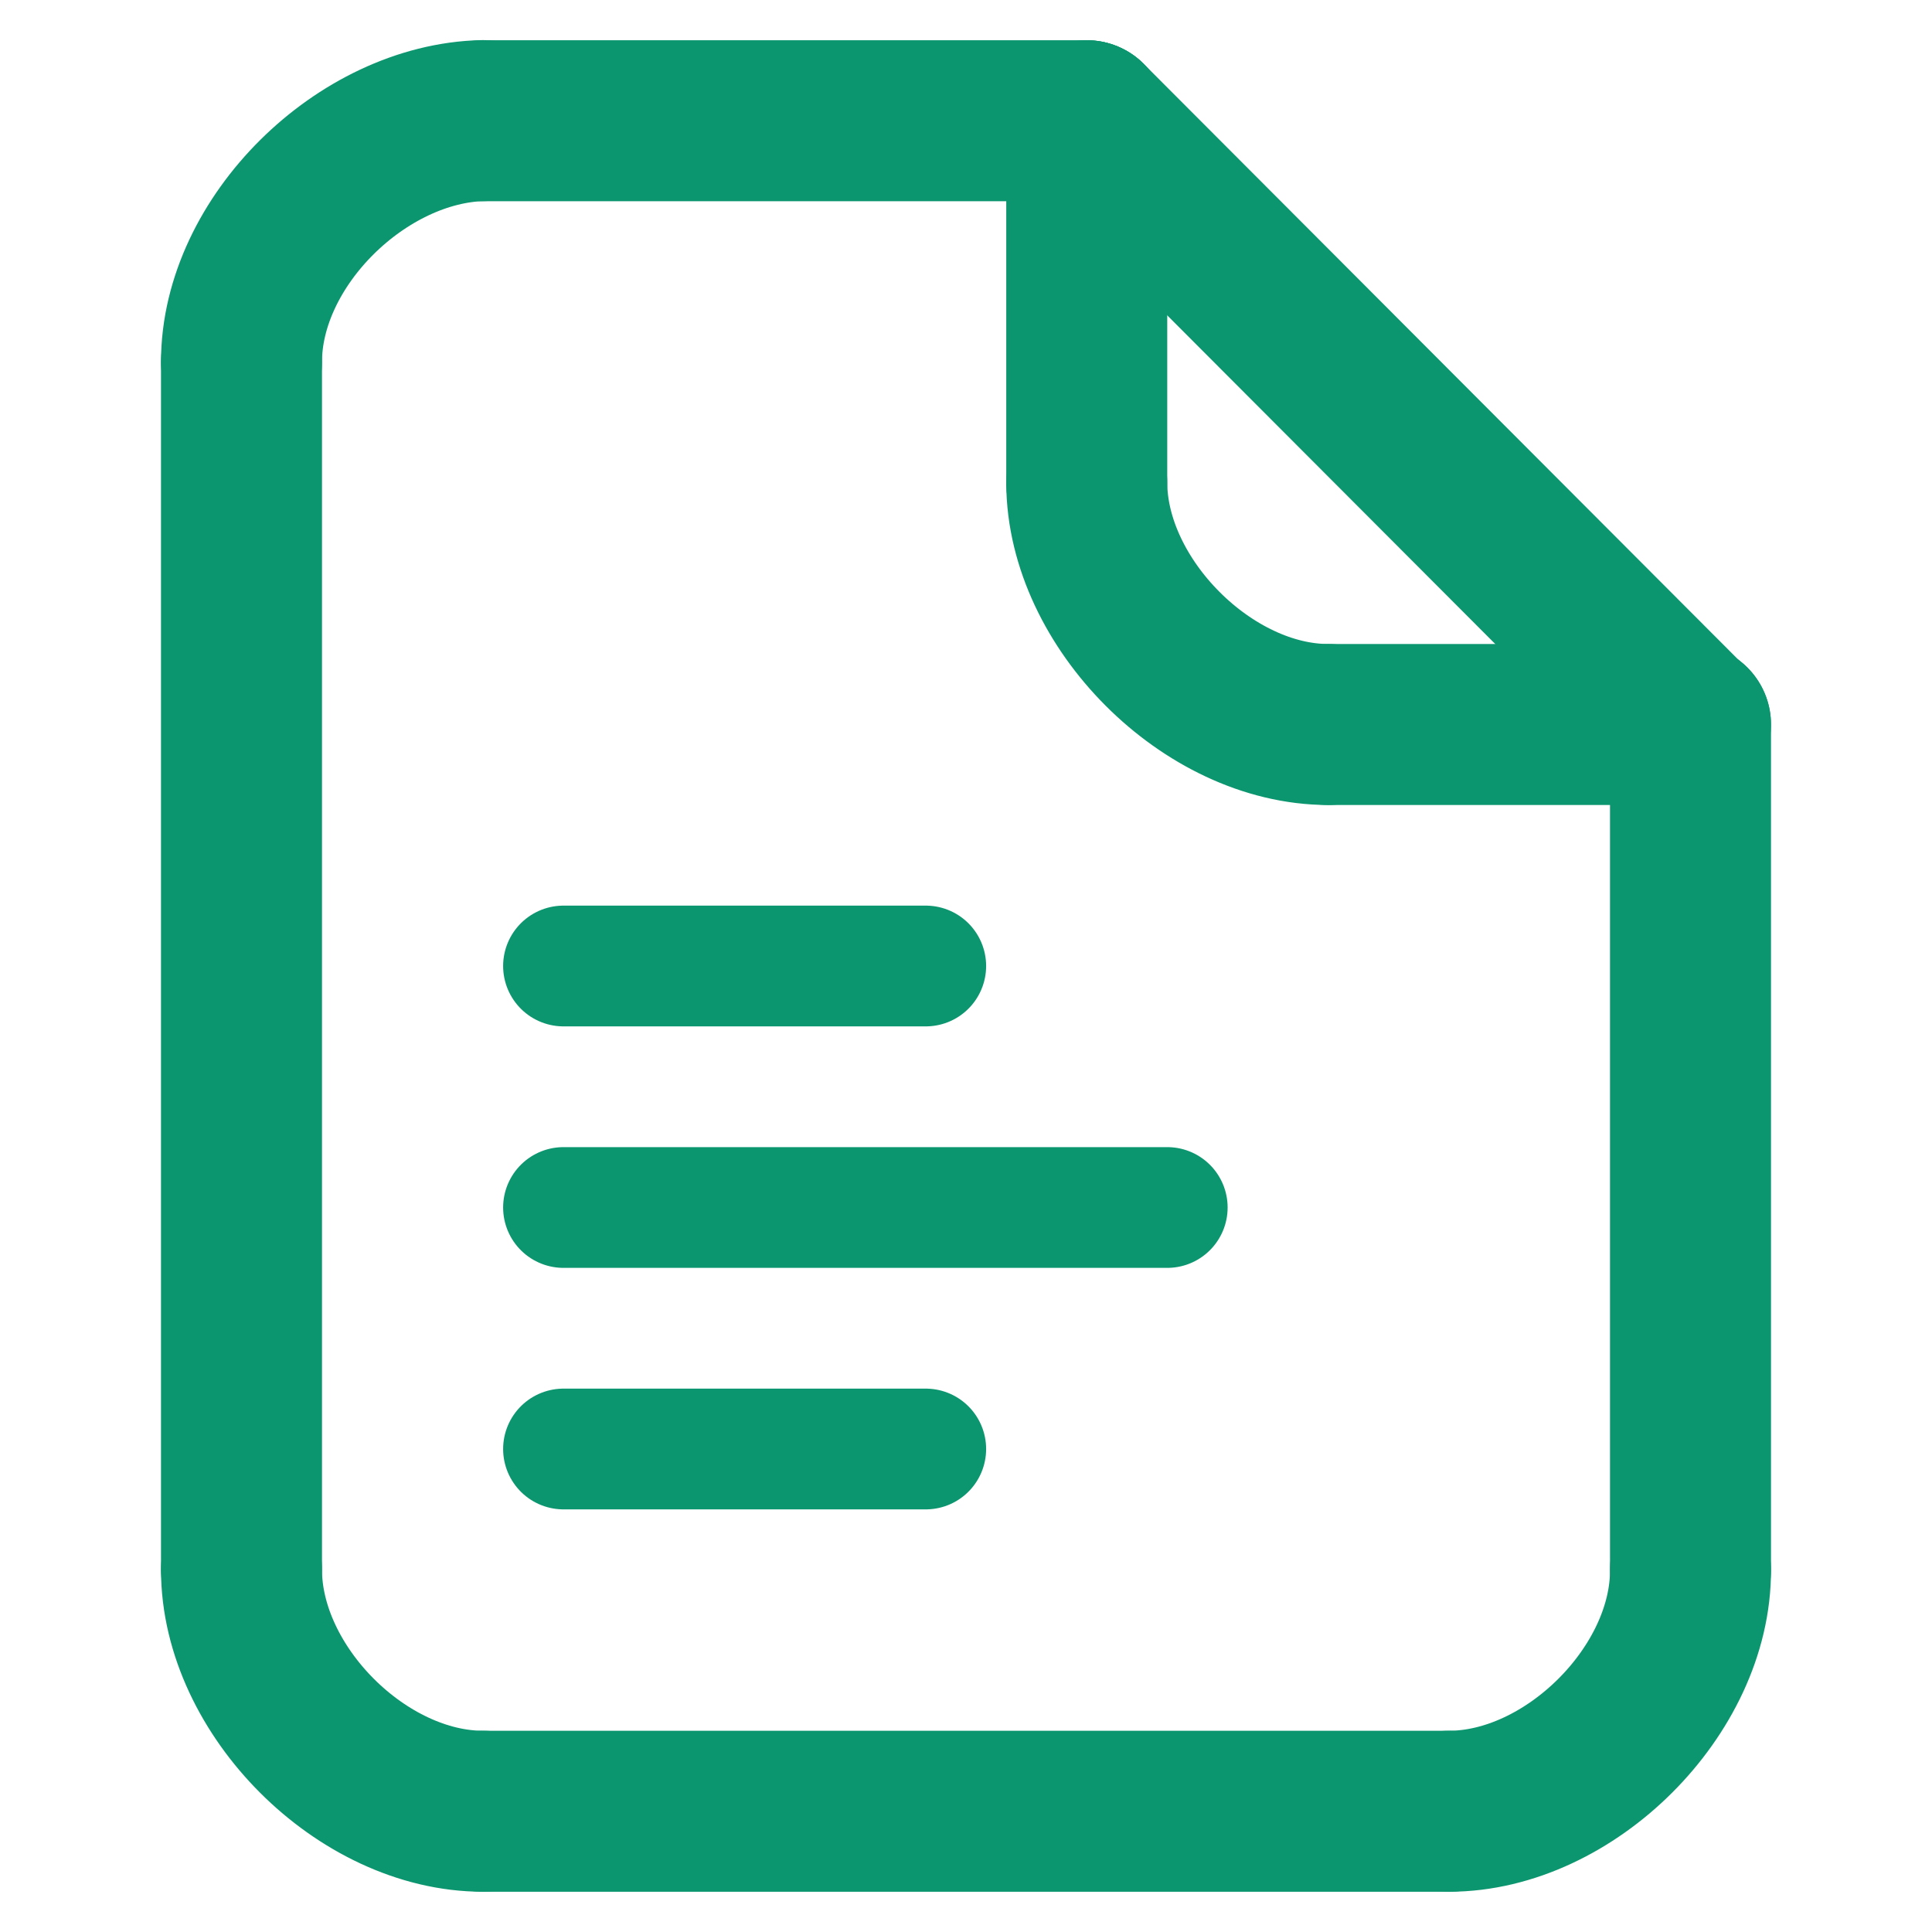 <svg width="24" height="24" viewBox="0 0 24 24" fill="none" xmlns="http://www.w3.org/2000/svg">
<path d="M3 4.5V19.493" stroke="#0C966F" stroke-width="2" stroke-linecap="round"/>
<path d="M21 9V19.5" stroke="#0C966F" stroke-width="2" stroke-linecap="round" stroke-linejoin="round"/>
<path d="M6 1.5H13.5" stroke="#0C966F" stroke-width="2" stroke-linecap="round" stroke-linejoin="round"/>
<path d="M6 22.5H18" stroke="#0C966F" stroke-width="2" stroke-linecap="round"/>
<path d="M21 19.5C21.008 20.998 19.5 22.5 18 22.5" stroke="#0C966F" stroke-width="2" stroke-linecap="round" stroke-linejoin="round"/>
<path d="M3 19.5C3 21 4.5 22.5 6 22.5" stroke="#0C966F" stroke-width="2" stroke-linecap="round" stroke-linejoin="round"/>
<path d="M3 4.496C3 2.998 4.5 1.532 6 1.498" stroke="#0C966F" stroke-width="2" stroke-linecap="round" stroke-linejoin="round"/>
<path d="M20.992 9.007L13.5 1.5" stroke="#0C966F" stroke-width="2" stroke-linecap="round" stroke-linejoin="round"/>
<path d="M13.5 6C13.505 7.492 15.006 9 16.5 9" stroke="#0C966F" stroke-width="2" stroke-linecap="round" stroke-linejoin="round"/>
<path d="M13.5 6V1.5" stroke="#0C966F" stroke-width="2" stroke-linecap="round" stroke-linejoin="round"/>
<path d="M16.5 9H21" stroke="#0C966F" stroke-width="2" stroke-linecap="round" stroke-linejoin="round"/>
<path d="M7 18H11.5" stroke="#0C966F" stroke-width="1.5" stroke-linecap="round" stroke-linejoin="round"/>
<path d="M7 15H14.5" stroke="#0C966F" stroke-width="1.5" stroke-linecap="round" stroke-linejoin="round"/>
<path d="M7 12H11.5" stroke="#0C966F" stroke-width="1.5" stroke-linecap="round" stroke-linejoin="round"/>
</svg>

